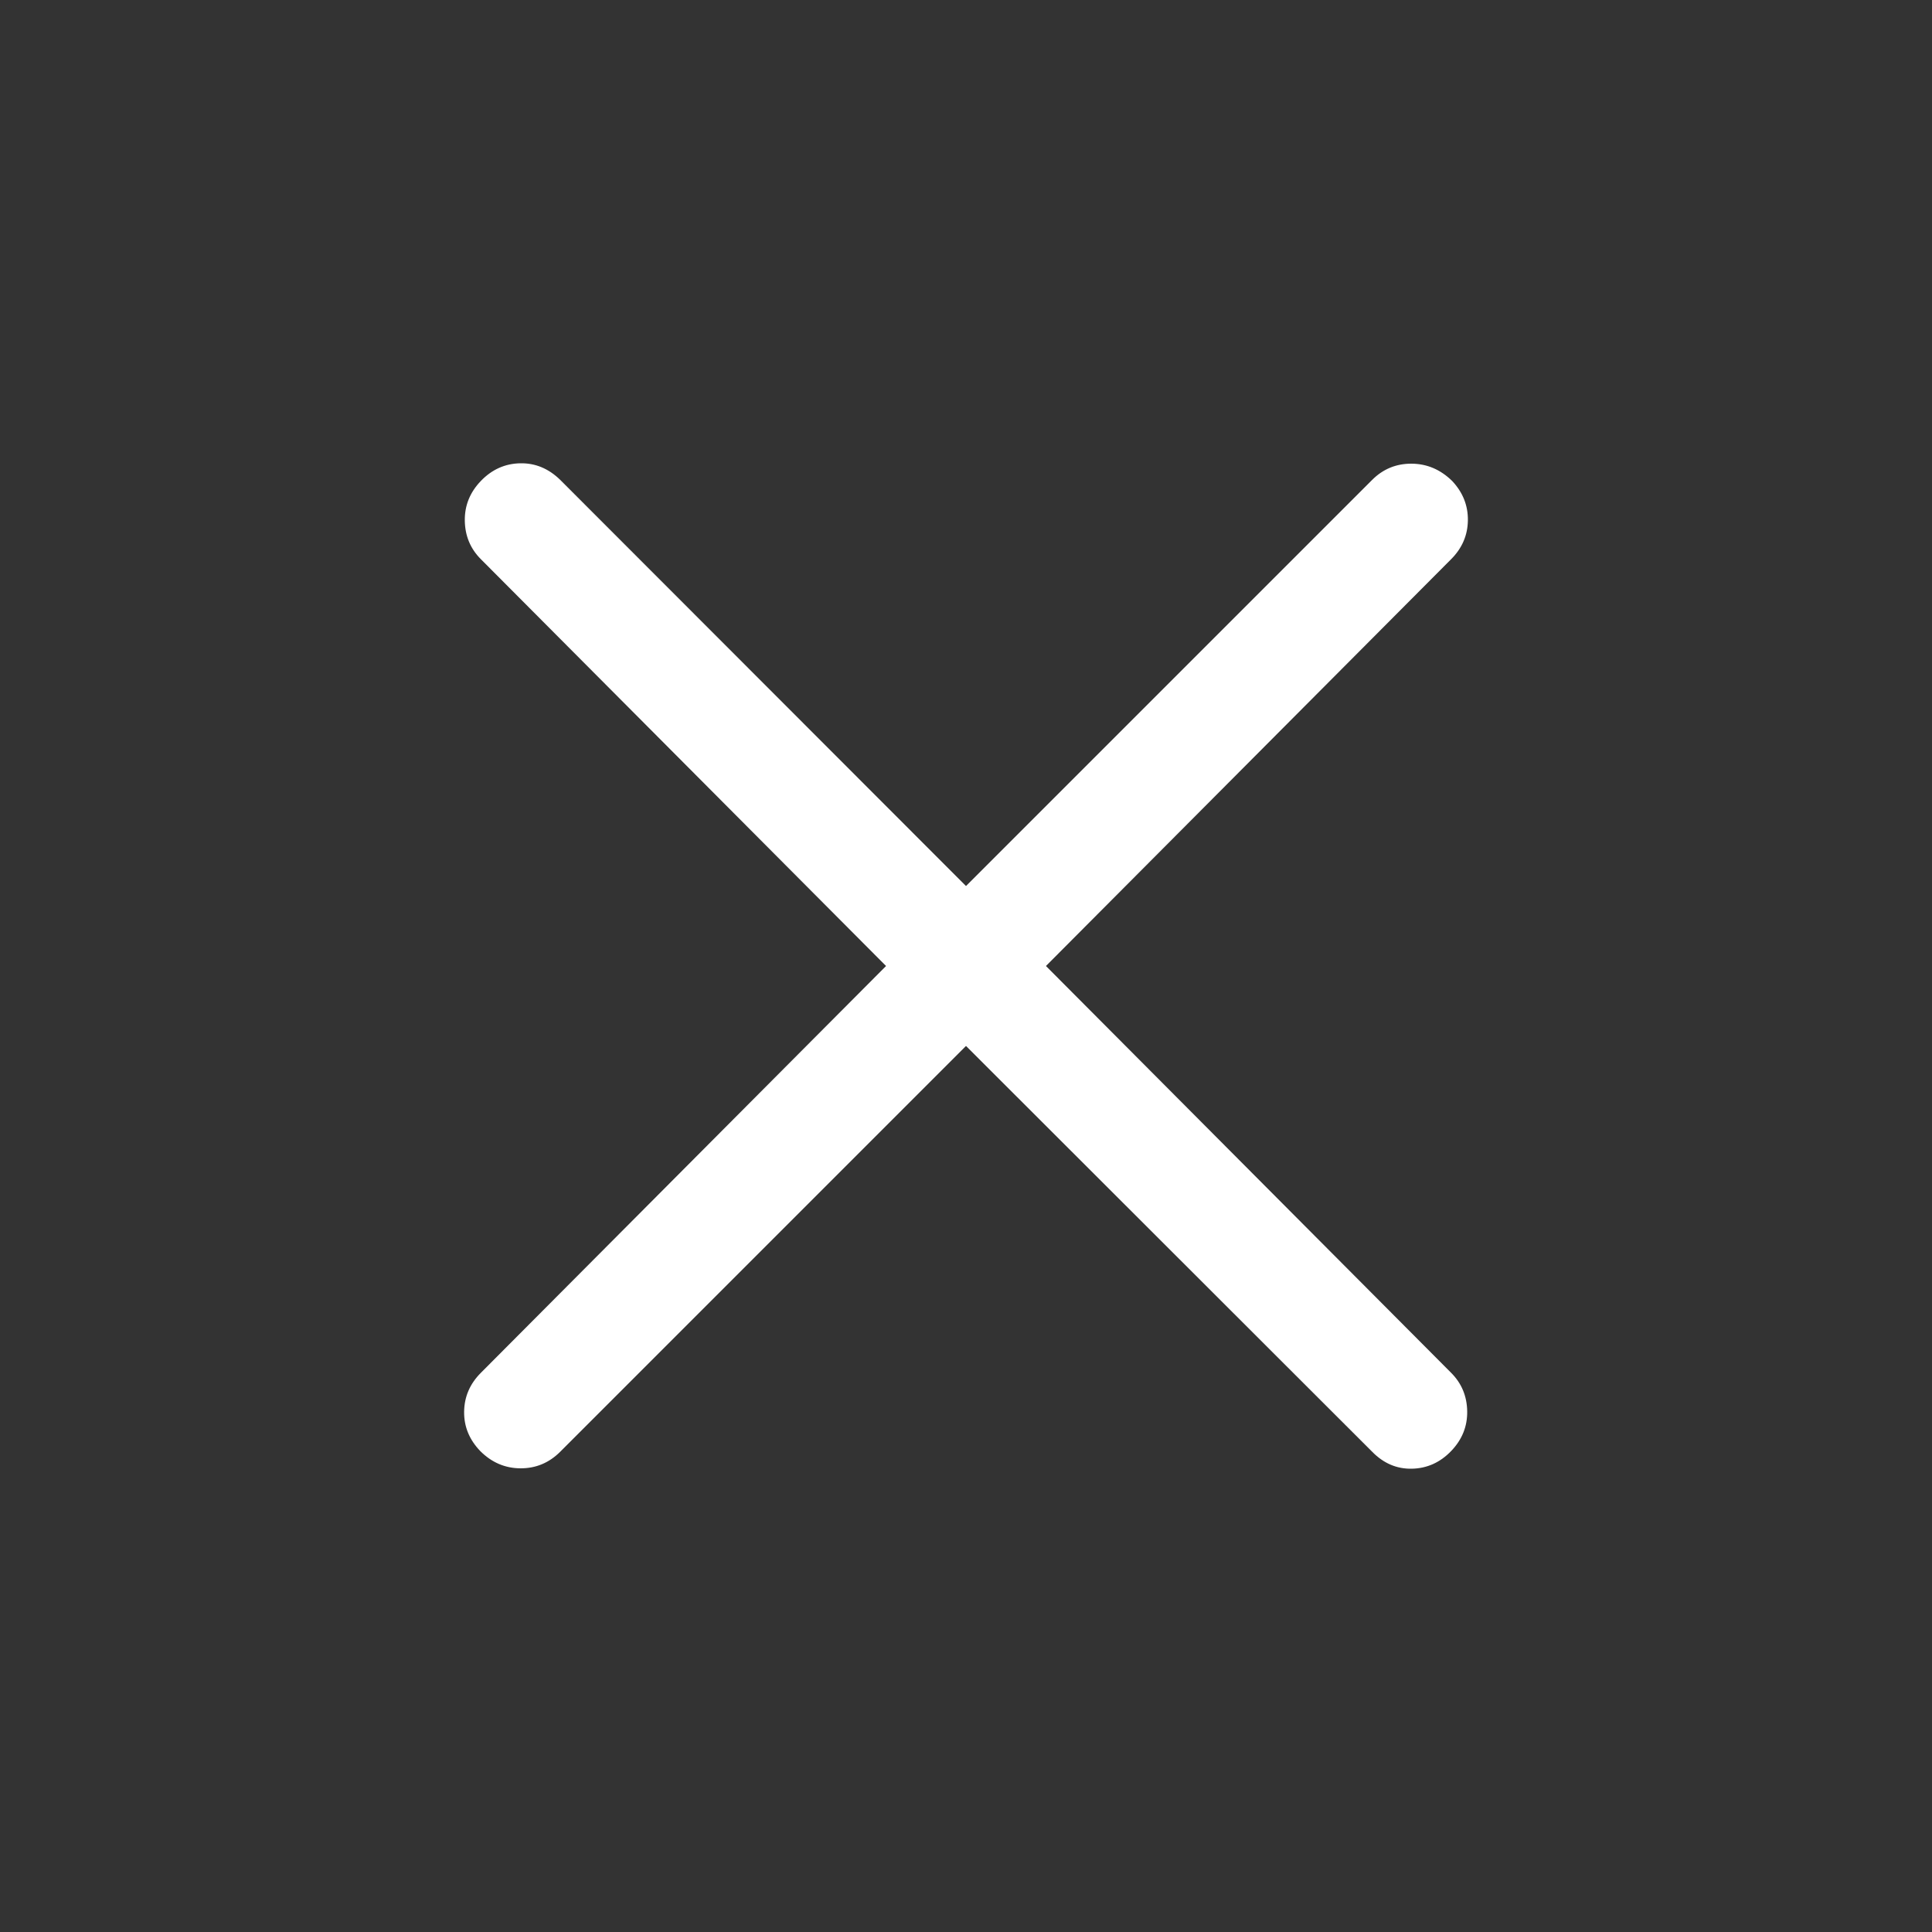 <svg xmlns="http://www.w3.org/2000/svg" height="24px" viewBox="0 -960 960 960" width="24px" fill="#fff" preserveAspectRatio="xMidYMid meet"><rect x="0" y="-960" width="960" height="960" fill="#333333" stroke="none"/><path d="M480-440.27 278.38-238.65q-8.3 8.3-19.76 8.25-11.47-.06-19.97-8.56-8.19-8.5-8.03-19.62.15-11.11 8.34-19.3L440.27-480 238.96-682.12q-7.81-7.8-8-19.11-.19-11.31 8-19.81 8.19-8.5 19.46-8.75 11.27-.25 19.96 8.25L480-519.73l201.81-201.81q8.11-8.11 19.57-8.06 11.47.06 20.16 8.56 8 8.5 7.84 19.62-.15 11.11-8.34 19.3L519.73-480l201.31 202.12q7.81 7.8 8 19.11.19 11.31-8 19.81-8.19 8.5-19.46 8.75-11.27.25-19.77-8.44L480-440.27Z"/></svg>